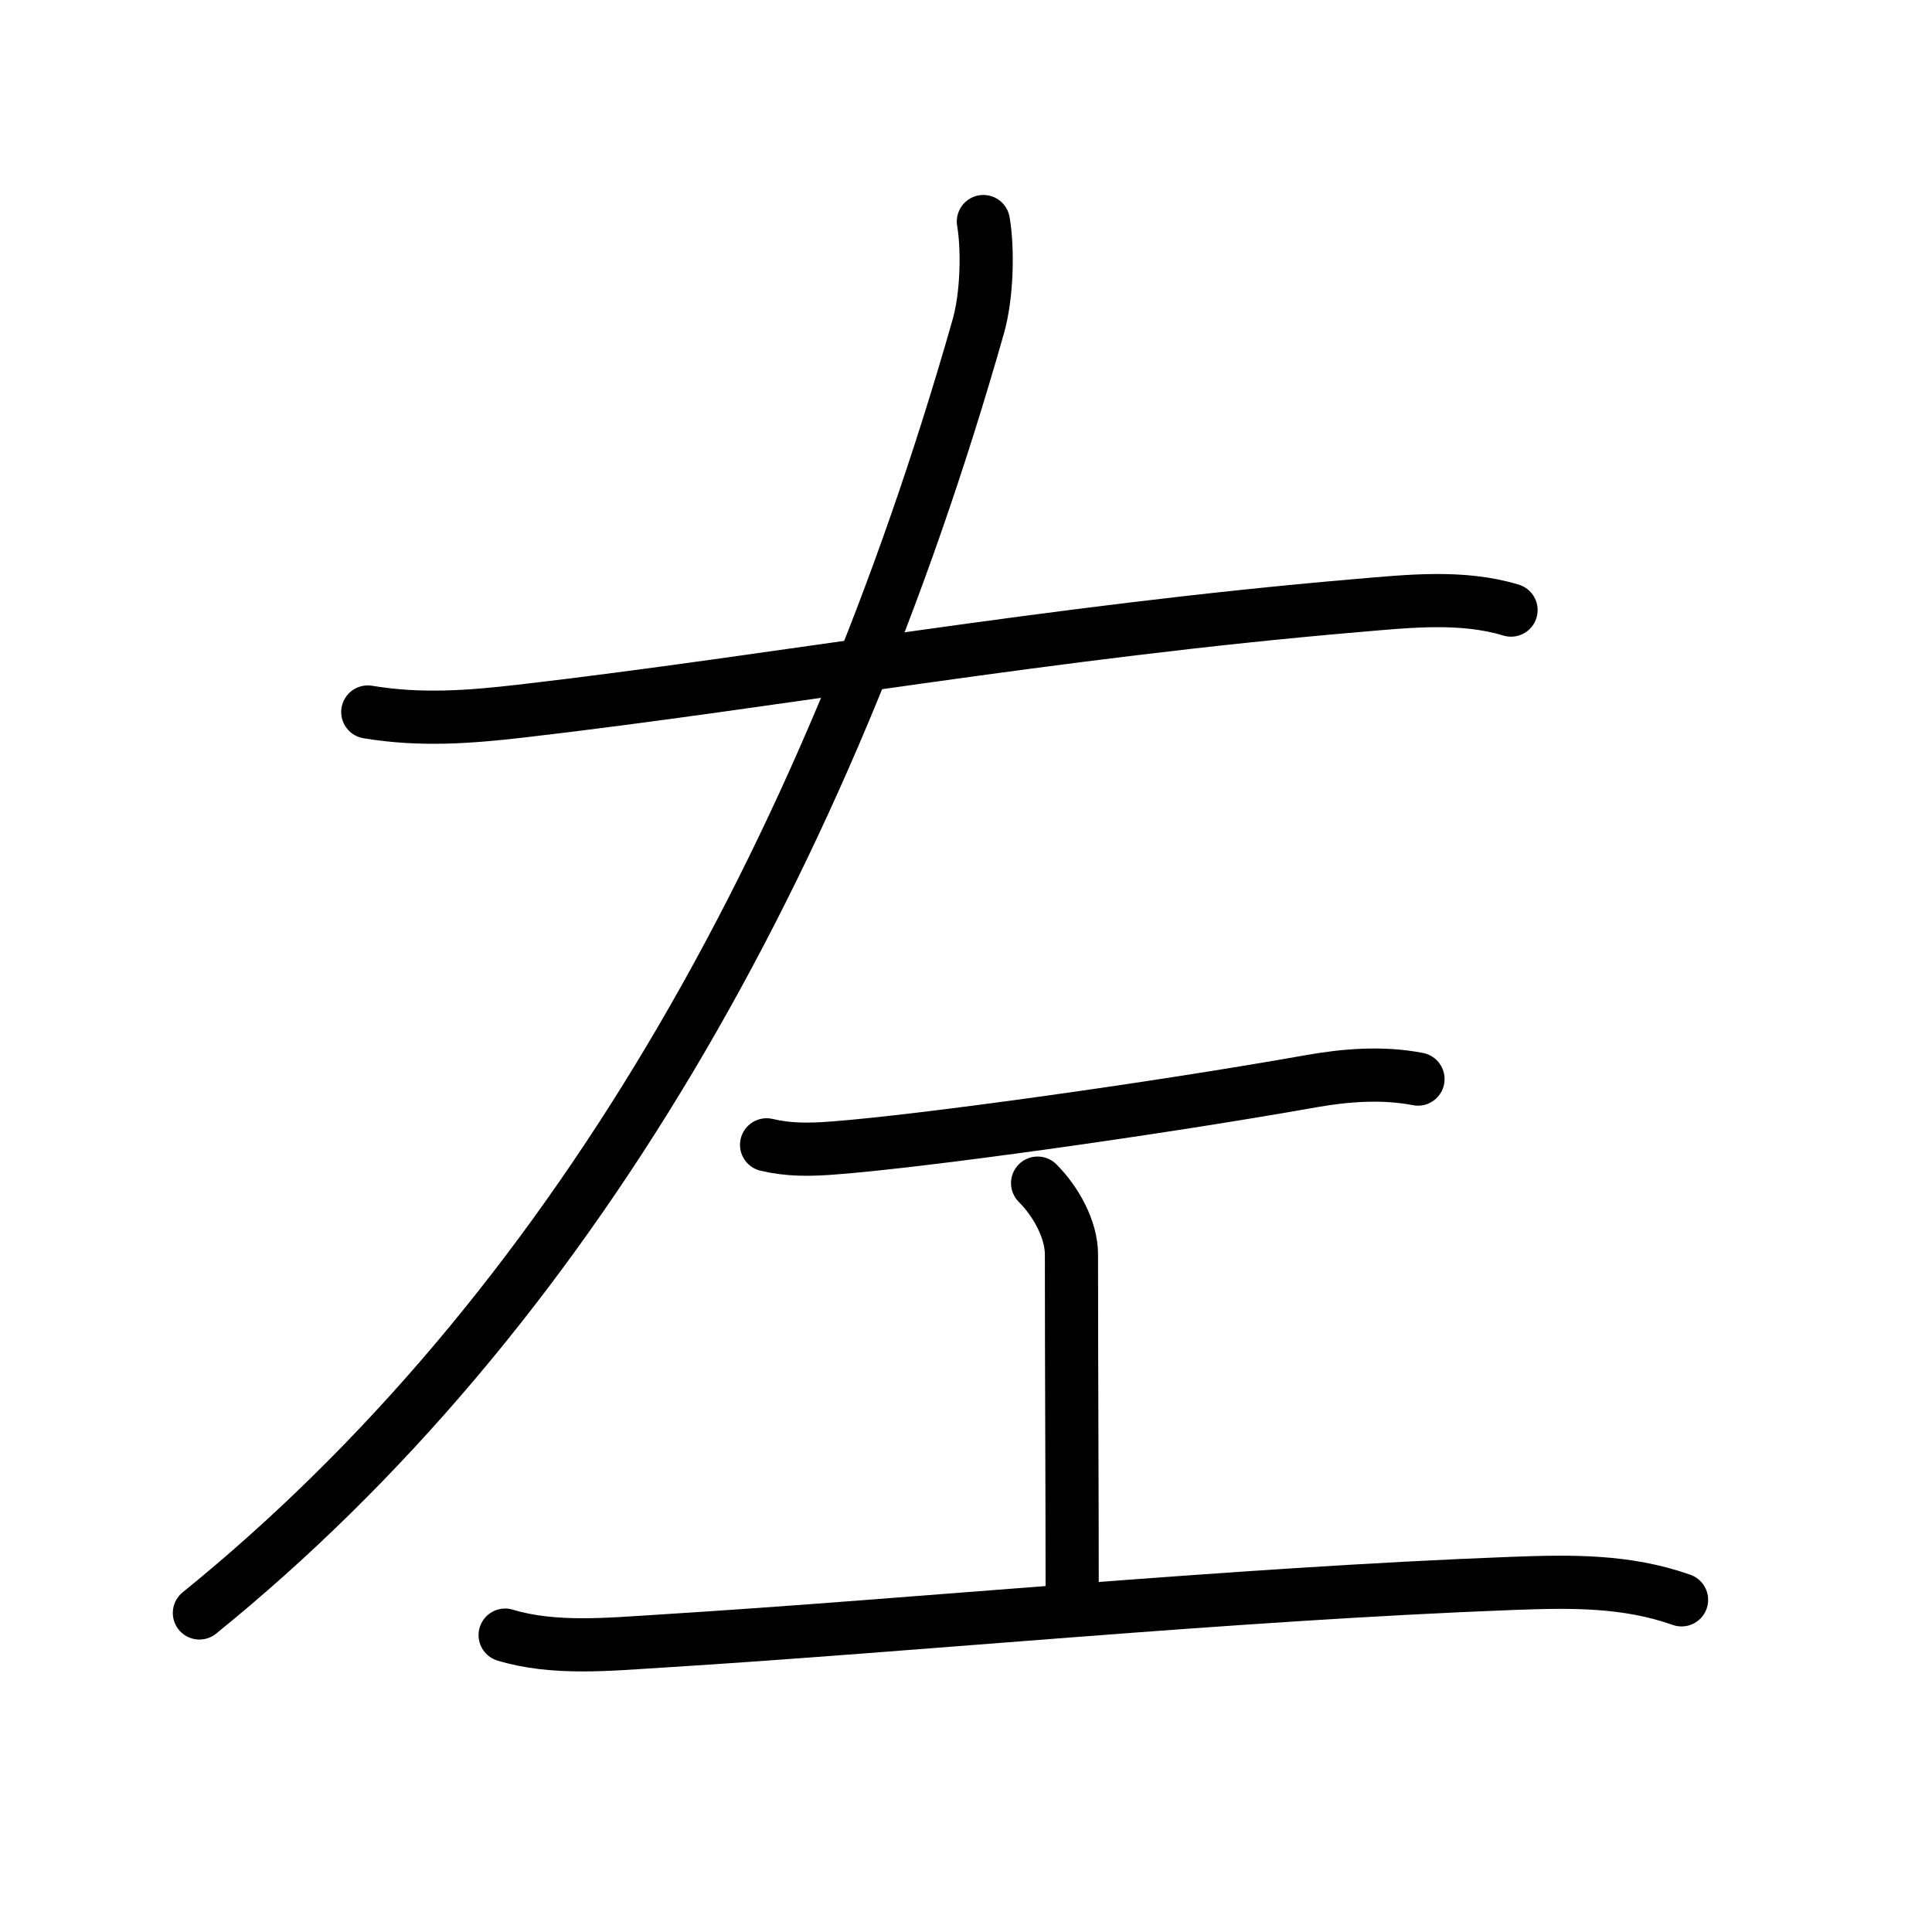 <?xml version="1.0" encoding="UTF-8"?>
<!--
AniKanjiVG is licensed by CC-BY-SA Paul C. Sommerhoff (https://bitbucket.org/sommerhoff/anikanjivg).
AniKanjiVG uses KanjiVG which is licensed by CC-BY-SA Ulrich Apel (http://kanjivg.tagaini.net).
See also http://creativecommons.org/licenses/by-sa/3.0/
-->
<svg xmlns:kvg='http://kanjivg.tagaini.net' xmlns='http://www.w3.org/2000/svg' width='109' height='109' viewBox='0 0 109 109' style='fill:none;stroke:#000000;stroke-width:3;stroke-linecap:round;stroke-linejoin:round;' id="kvg:kanji_05de6"><g id="kvg:05de6" kvg:element="左"><g id="kvg:05de6-g1" kvg:position="kamae"><path id="kvg:05de6-s1" kvg:type="㇐" d="M20.75,40.17c2.95,0.49,5.68,0.29,8.64-0.05c14.5-1.68,29.75-4.47,47.22-5.96c2.83-0.24,5.87-0.58,8.64,0.26"><animate attributeName="d" begin="0.0s" dur="0.333s" from="M20.75,40.17C20.75,40.17,20.75,40.17,20.75,40.17" to="M20.75,40.17c2.95,0.49,5.68,0.29,8.64-0.05" />
<animate attributeName="d" begin="0.333s" dur="0.333s" from="M20.75,40.17c2.95,0.49,5.68,0.29,8.64-0.05c0,0,0,0,0,0,0" to="M20.75,40.17c2.95,0.49,5.68,0.29,8.64-0.05c14.5-1.68,29.75-4.47,47.22-5.96" />
<animate attributeName="d" begin="0.667s" dur="0.333s" from="M20.75,40.17c2.95,0.49,5.68,0.29,8.64-0.05c14.5-1.68,29.75-4.47,47.22-5.96c0,0,0,0,0,0,0" to="M20.75,40.17c2.95,0.49,5.68,0.29,8.64-0.05c14.5-1.68,29.75-4.47,47.22-5.96c2.83-0.24,5.87-0.58,8.64,0.26" />
</path>
<path id="kvg:05de6-s2" kvg:type="㇒" d="M55.48,12.5c0.27,1.57,0.21,4.18-0.29,5.93C46.59,48.64,32.07,74.14,11.25,91"><animate attributeName="d" begin="1.0s" dur="0.5s" from="M55.48,12.5C55.48,12.5,55.48,12.5,55.48,12.5" to="M55.48,12.5c0.27,1.57,0.21,4.18-0.29,5.93" />
<animate attributeName="d" begin="1.5s" dur="0.5s" from="M55.48,12.5c0.27,1.57,0.21,4.18-0.29,5.93c0,0,0,0,0,0,0" to="M55.48,12.5c0.27,1.57,0.21,4.18-0.29,5.93C46.59,48.64,32.07,74.14,11.25,91" />
<animate attributeName="d" begin="0s" dur="1.0s" from="M-100,-100" to="M-100,-100" />
</path>
</g>
<g id="kvg:05de6-g2" kvg:element="工" kvg:radical="general"><path id="kvg:05de6-s3" kvg:type="㇐" d="M43.25,64.59c1.25,0.29,2.38,0.29,3.86,0.17c4.86-0.37,17.91-2.17,26.92-3.77c1.88-0.33,3.97-0.5,5.97-0.11"><animate attributeName="d" begin="2.0s" dur="0.333s" from="M43.25,64.59C43.25,64.59,43.25,64.59,43.25,64.59" to="M43.25,64.59c1.25,0.29,2.38,0.29,3.86,0.17" />
<animate attributeName="d" begin="2.333s" dur="0.333s" from="M43.25,64.59c1.25,0.29,2.38,0.29,3.86,0.17c0,0,0,0,0,0,0" to="M43.25,64.59c1.25,0.29,2.38,0.29,3.86,0.17c4.86-0.37,17.91-2.17,26.92-3.77" />
<animate attributeName="d" begin="2.667s" dur="0.333s" from="M43.25,64.59c1.25,0.29,2.38,0.29,3.86,0.17c4.86-0.37,17.91-2.17,26.92-3.77c0,0,0,0,0,0,0" to="M43.25,64.59c1.25,0.29,2.38,0.29,3.86,0.17c4.86-0.37,17.91-2.17,26.92-3.77c1.88-0.33,3.97-0.5,5.97-0.11" />
<animate attributeName="d" begin="0s" dur="2.0s" from="M-100,-100" to="M-100,-100" />
</path>
<path id="kvg:05de6-s4" kvg:type="㇑a" d="M58.54,66.75c1.04,1.04,1.91,2.62,1.91,4.03c0,6.84,0.04,13.22,0.04,18.72"><animate attributeName="d" begin="3.0s" dur="0.5s" from="M58.54,66.75C58.54,66.75,58.54,66.75,58.54,66.75" to="M58.54,66.75c1.04,1.04,1.91,2.62,1.91,4.03" />
<animate attributeName="d" begin="3.5s" dur="0.5s" from="M58.54,66.75c1.04,1.04,1.91,2.62,1.91,4.03c0,0,0,0,0,0,0" to="M58.54,66.75c1.04,1.04,1.91,2.62,1.91,4.03c0,6.84,0.04,13.22,0.04,18.72" />
<animate attributeName="d" begin="0s" dur="3.0s" from="M-100,-100" to="M-100,-100" />
</path>
<path id="kvg:05de6-s5" kvg:type="㇐" d="M28.5,92.25c2.76,0.84,5.92,0.51,8.75,0.34c14.54-0.9,32.08-2.65,48.13-3.26c3.25-0.12,6.38-0.17,9.49,0.93"><animate attributeName="d" begin="4.0s" dur="0.333s" from="M28.5,92.25C28.5,92.25,28.5,92.25,28.5,92.25" to="M28.5,92.25c2.76,0.84,5.92,0.51,8.75,0.34" />
<animate attributeName="d" begin="4.333s" dur="0.333s" from="M28.5,92.25c2.76,0.84,5.92,0.51,8.75,0.34c0,0,0,0,0,0,0" to="M28.5,92.25c2.76,0.84,5.92,0.51,8.75,0.34c14.54-0.9,32.08-2.65,48.13-3.26" />
<animate attributeName="d" begin="4.667s" dur="0.333s" from="M28.5,92.25c2.76,0.84,5.92,0.51,8.75,0.34c14.54-0.9,32.08-2.65,48.13-3.26c0,0,0,0,0,0,0" to="M28.5,92.25c2.76,0.84,5.92,0.51,8.75,0.34c14.54-0.9,32.08-2.65,48.13-3.26c3.25-0.12,6.38-0.17,9.49,0.93" />
<animate attributeName="d" begin="0s" dur="4.0s" from="M-100,-100" to="M-100,-100" />
</path>
</g>
</g>
</svg>